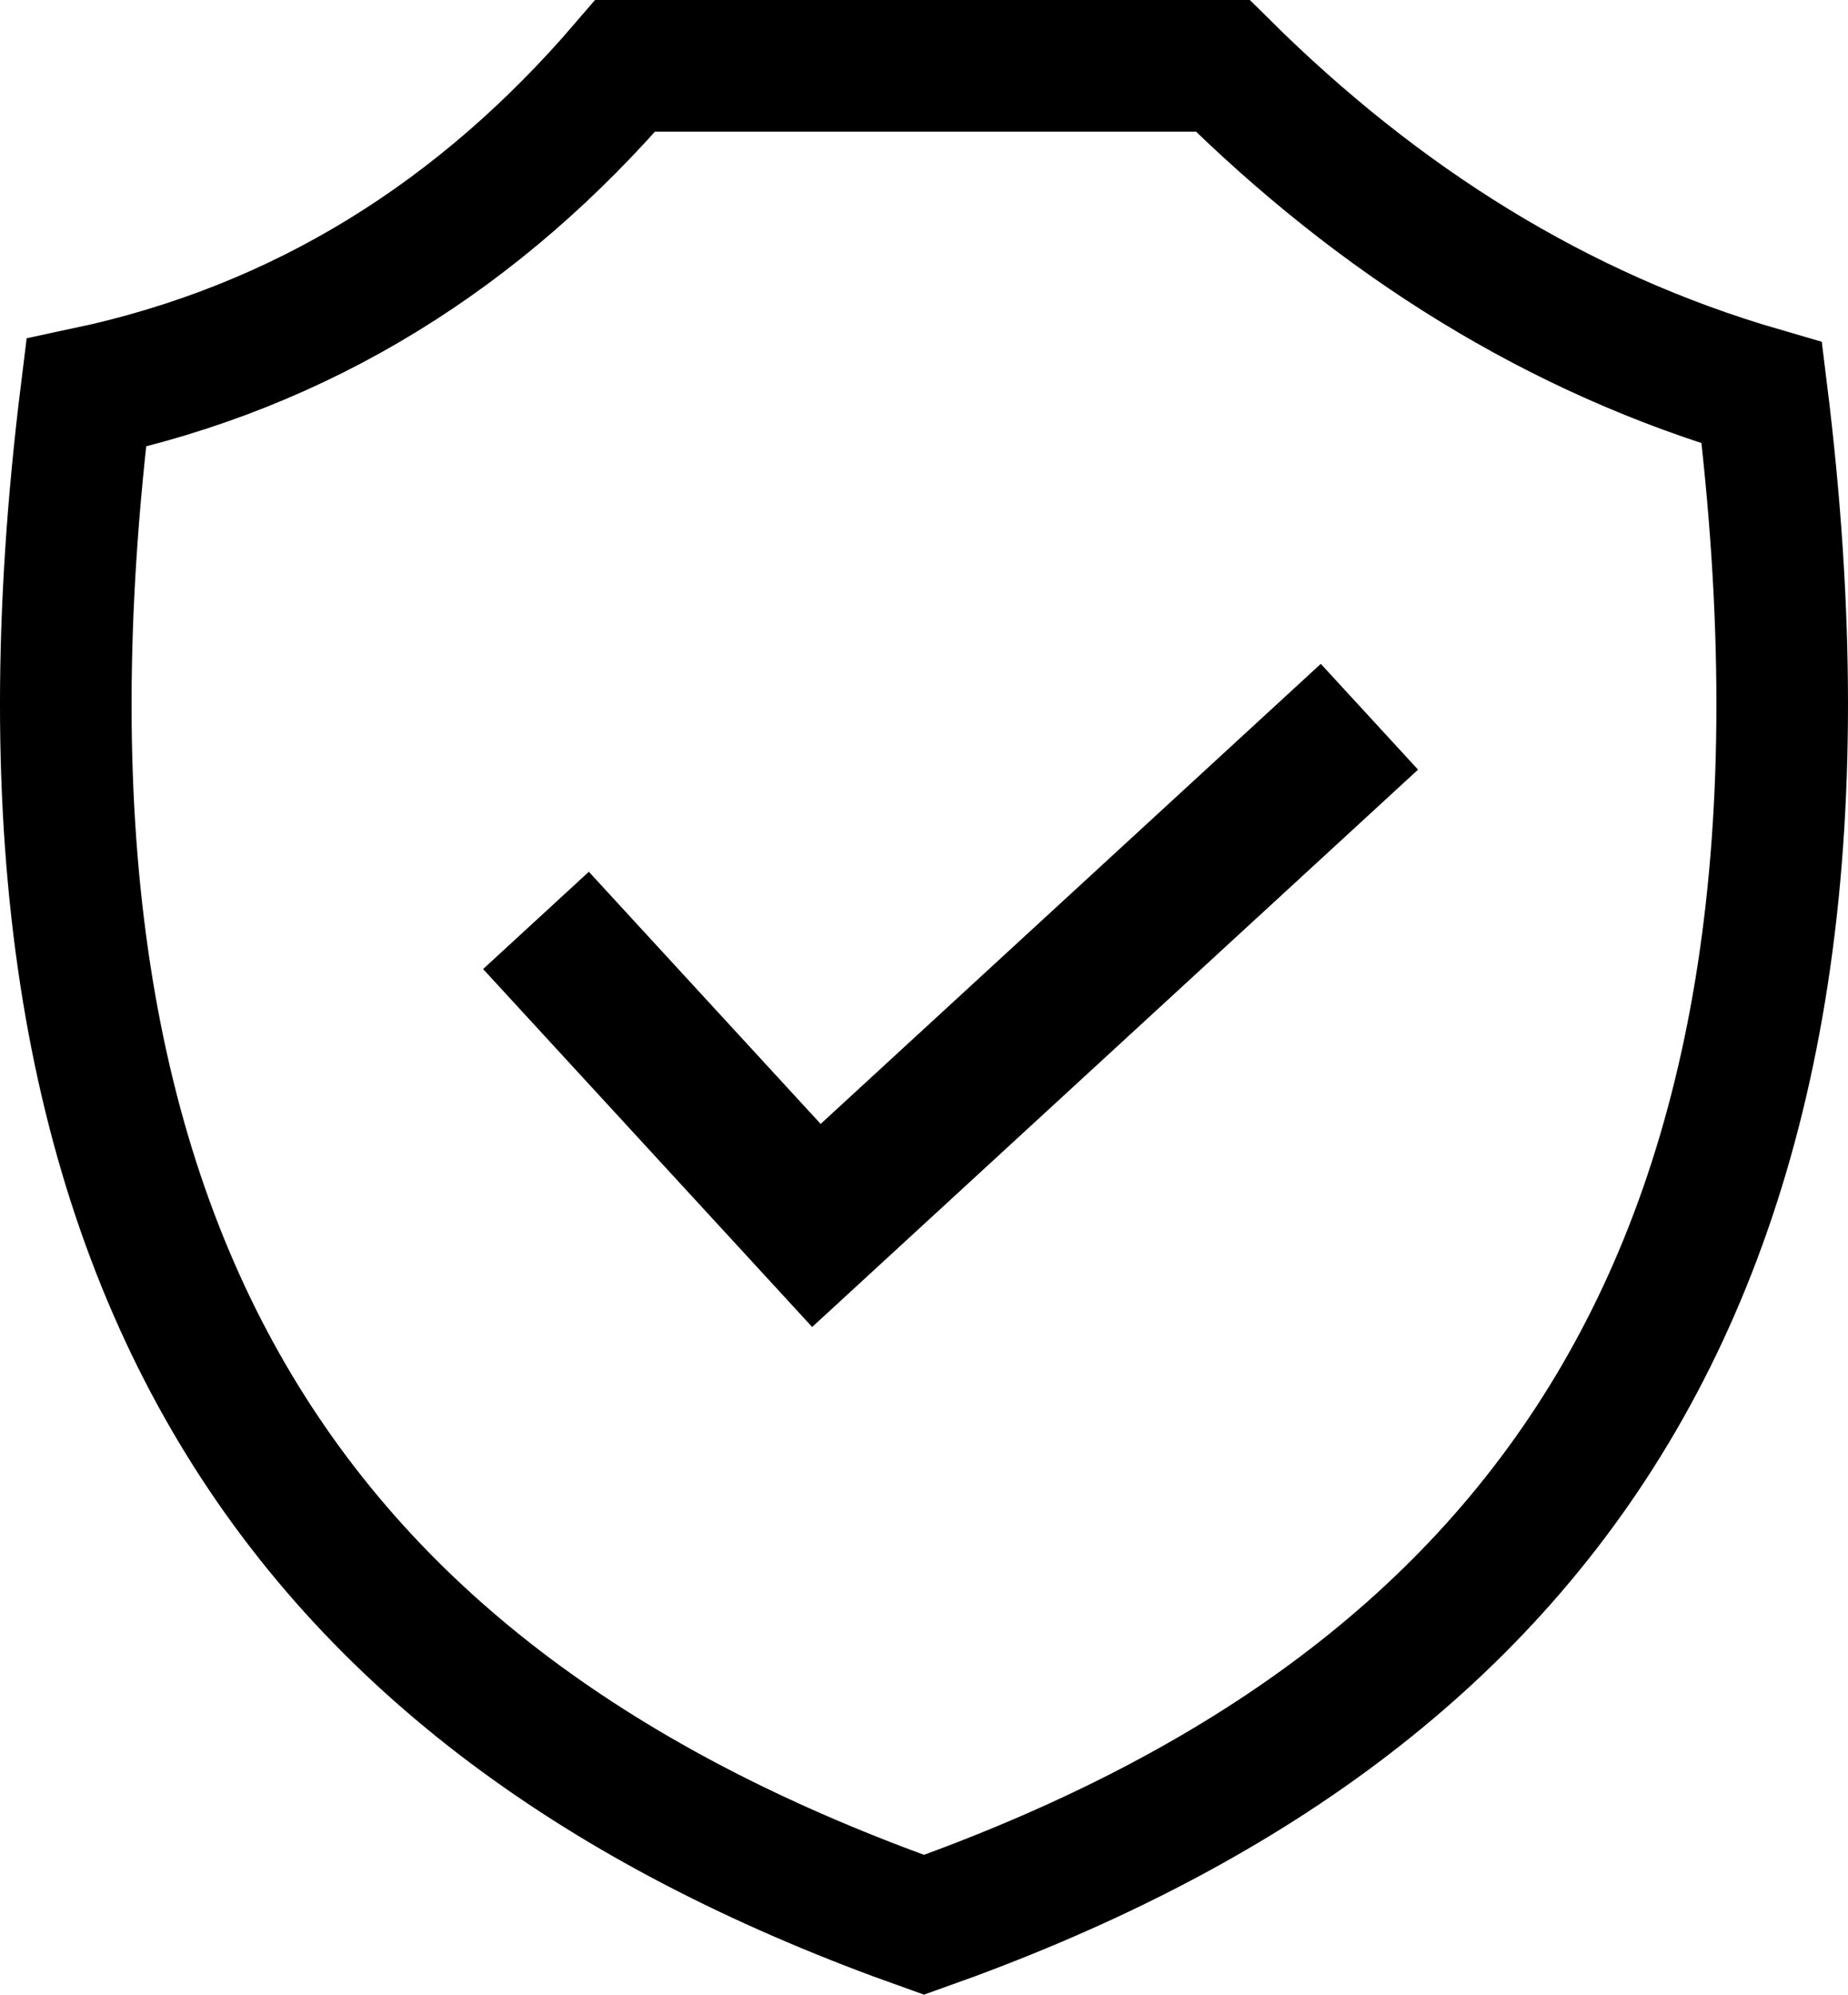 <svg id="グループ_118943" data-name="グループ 118943" xmlns="http://www.w3.org/2000/svg" xmlns:xlink="http://www.w3.org/1999/xlink" width="98.074" height="105.824" viewBox="0 0 98.074 105.824">
  <defs>
    <clipPath id="clip-path">
      <rect id="長方形_148731" data-name="長方形 148731" width="98.074" height="105.824" transform="translate(0 0)" fill="none"/>
    </clipPath>
  </defs>
  <g id="グループ_118942" data-name="グループ 118942" clip-path="url(#clip-path)">
    <path id="パス_68855" data-name="パス 68855" d="M93.5,20.844C82.67,17.7,73.215,11.751,64.892,3.491H33.183C25.512,12.429,16.089,18.4,4.574,20.844c-5.808,46.9,12.149,69.8,44.463,81.274C81.351,90.641,99.308,67.741,93.5,20.844Z" fill="none" stroke="#000" stroke-miterlimit="10" stroke-width="6.983"/>
    <path id="パス_68856" data-name="パス 68856" d="M72.676,38.026,43.327,65.015,28.444,48.831" fill="none" stroke="#000" stroke-miterlimit="10" stroke-width="7.625"/>
  </g>
</svg>
